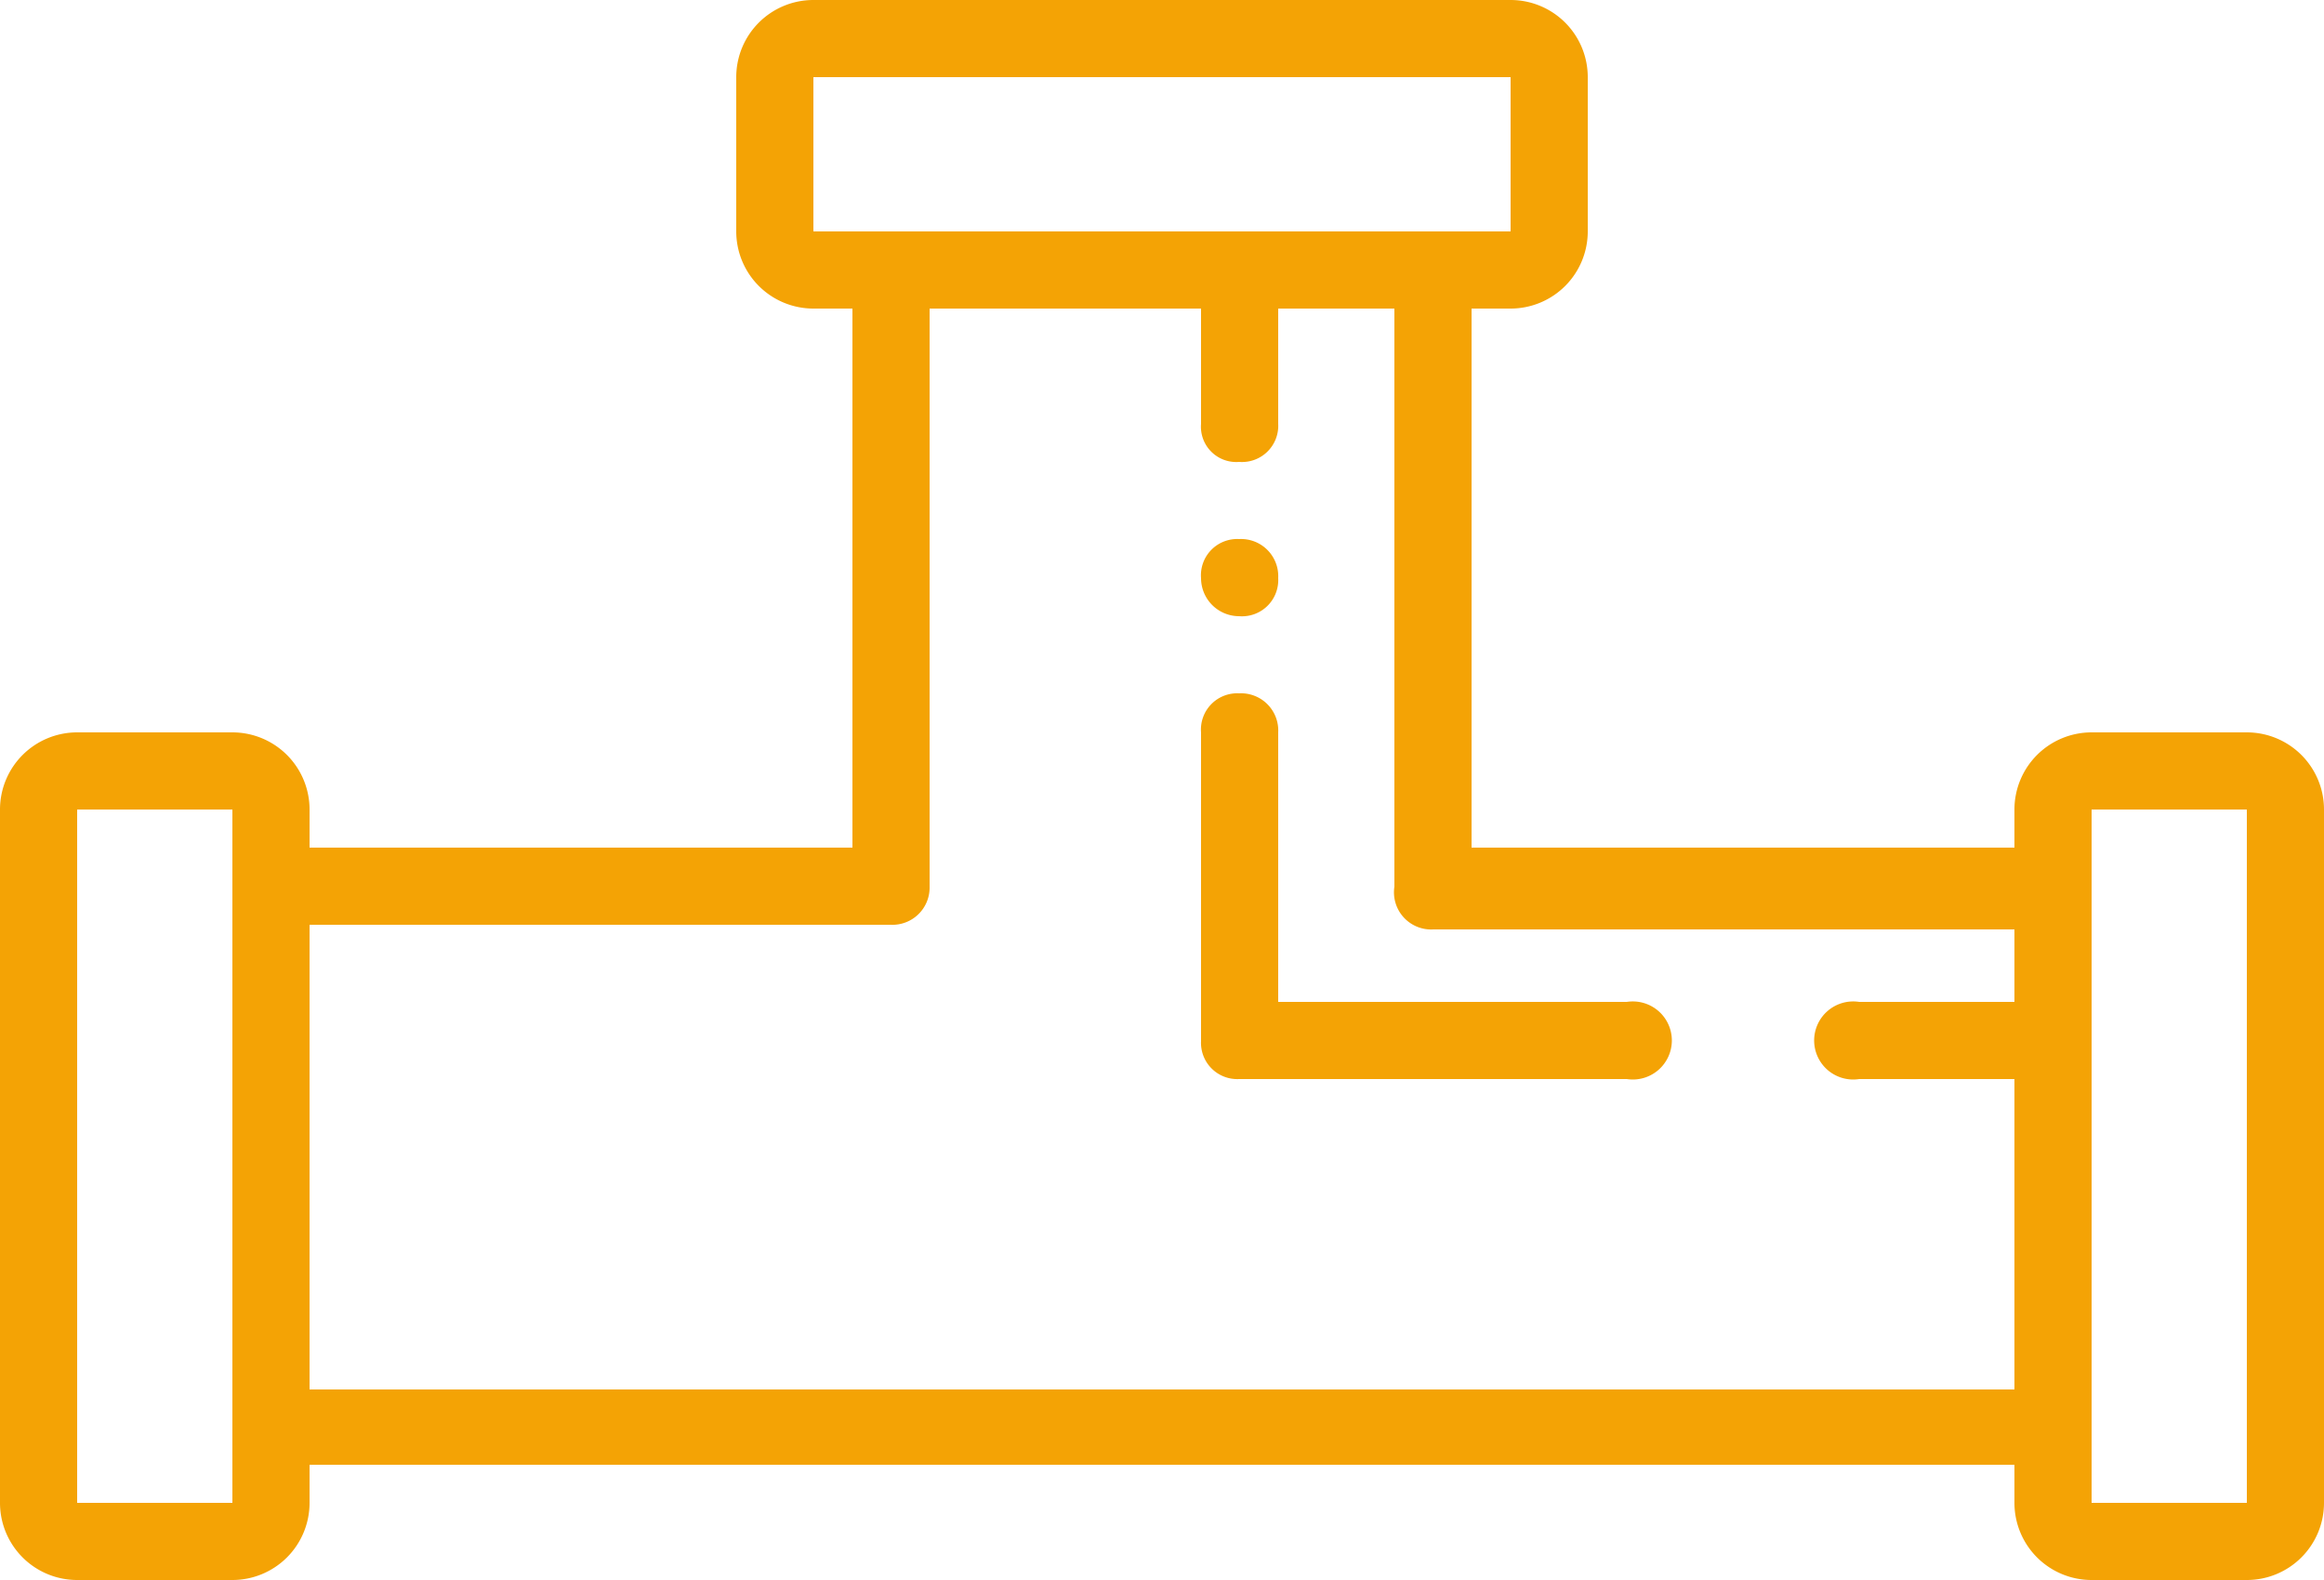 <svg xmlns="http://www.w3.org/2000/svg" viewBox="0 0 25 17"><defs><style>.cls-1{fill:#f4a305;fill-rule:evenodd;}</style></defs><title>Ресурс 1</title><g id="Слой_2" data-name="Слой 2"><g id="Слой_1-2" data-name="Слой 1"><path class="cls-1" d="M24.17,17H22.5a.83.83,0,0,1-.83-.83v-.41H3.33v.41A.83.83,0,0,1,2.5,17H.83A.83.83,0,0,1,0,16.17V8.71a.83.83,0,0,1,.83-.83H2.5a.83.83,0,0,1,.83.83v.41H9.17V3.32H8.75a.83.83,0,0,1-.83-.83V.83A.83.83,0,0,1,8.75,0h7.5a.83.83,0,0,1,.83.83V2.49a.83.83,0,0,1-.83.83h-.42v5.8h5.84V8.71a.83.83,0,0,1,.83-.83h1.67a.83.83,0,0,1,.83.83v7.46A.83.83,0,0,1,24.17,17ZM2.5,15.34V8.71H.83v7.46H2.5ZM16.25.83H8.75V2.49h7.5Zm5.42,10.78H20a.42.42,0,1,1,0-.83h1.67V10H15.42A.4.4,0,0,1,15,9.54V3.32H13.75V4.56a.39.39,0,0,1-.42.41.38.38,0,0,1-.41-.41V3.32H10V9.54a.4.4,0,0,1-.42.41H3.33v5H21.67Zm2.5-2.9H22.5v7.46h1.67ZM13.33,5.8a.4.4,0,0,1,.42.42.39.39,0,0,1-.42.41.41.41,0,0,1-.41-.41A.39.39,0,0,1,13.33,5.8Zm0,1.66a.4.4,0,0,1,.42.42v2.9H17.5a.42.42,0,1,1,0,.83H13.33a.39.39,0,0,1-.41-.41V7.88A.39.39,0,0,1,13.33,7.46Z"/></g></g></svg>